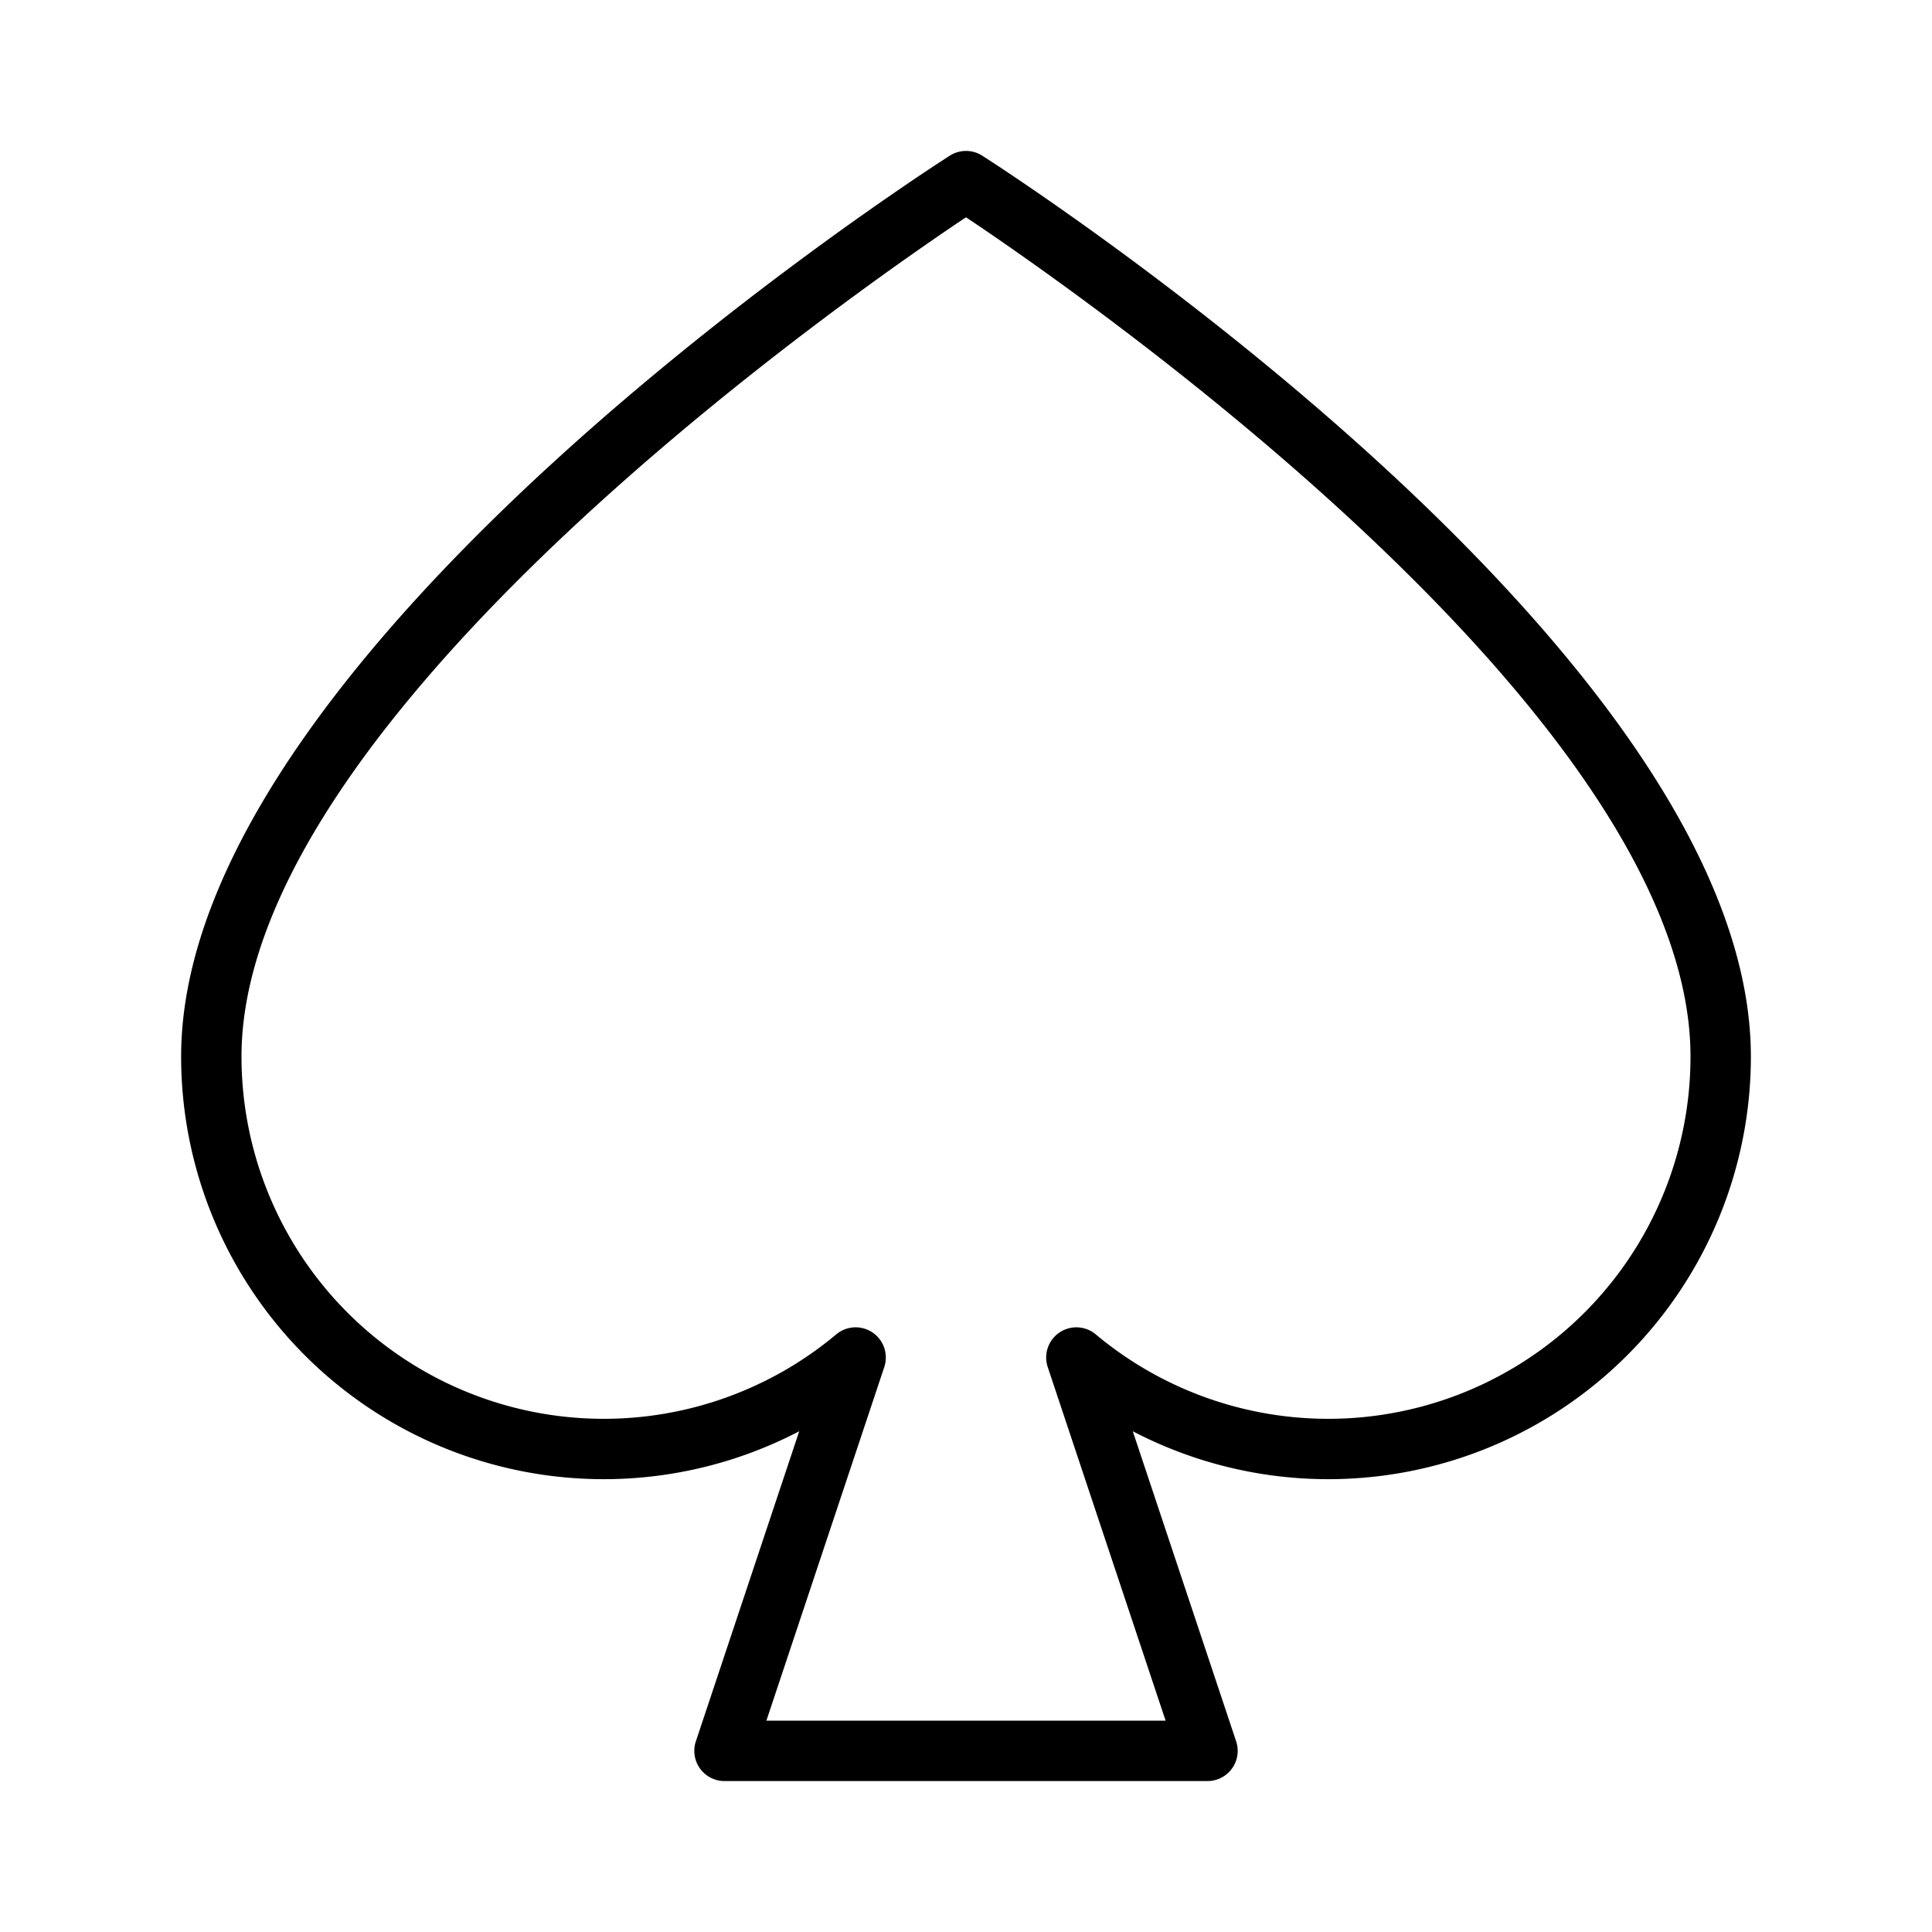 <?xml version="1.0" encoding="utf-8"?>
<svg fill="#000000" width="800px" height="800px" viewBox="0 0 256 256" id="Flat" xmlns="http://www.w3.org/2000/svg">
  <path d="M160,236H96a4,4,0,0,1-3.795-5.265l13.696-41.086A55.999,55.999,0,0,1,24,140C24,86.427,121.685,23.292,125.844,20.631a3.998,3.998,0,0,1,4.312,0C134.315,23.292,232,86.427,232,140a55.999,55.999,0,0,1-81.901,49.649l13.696,41.086A4,4,0,0,1,160,236Zm-58.45-8h52.9l-15.62-46.857a4,4,0,0,1,6.364-4.331A48.001,48.001,0,0,0,224,140c0-45.094-81.582-101.582-96-111.21C113.582,38.418,32,94.906,32,140a48.001,48.001,0,0,0,78.806,36.812,4,4,0,0,1,6.364,4.331Z"/>
</svg>